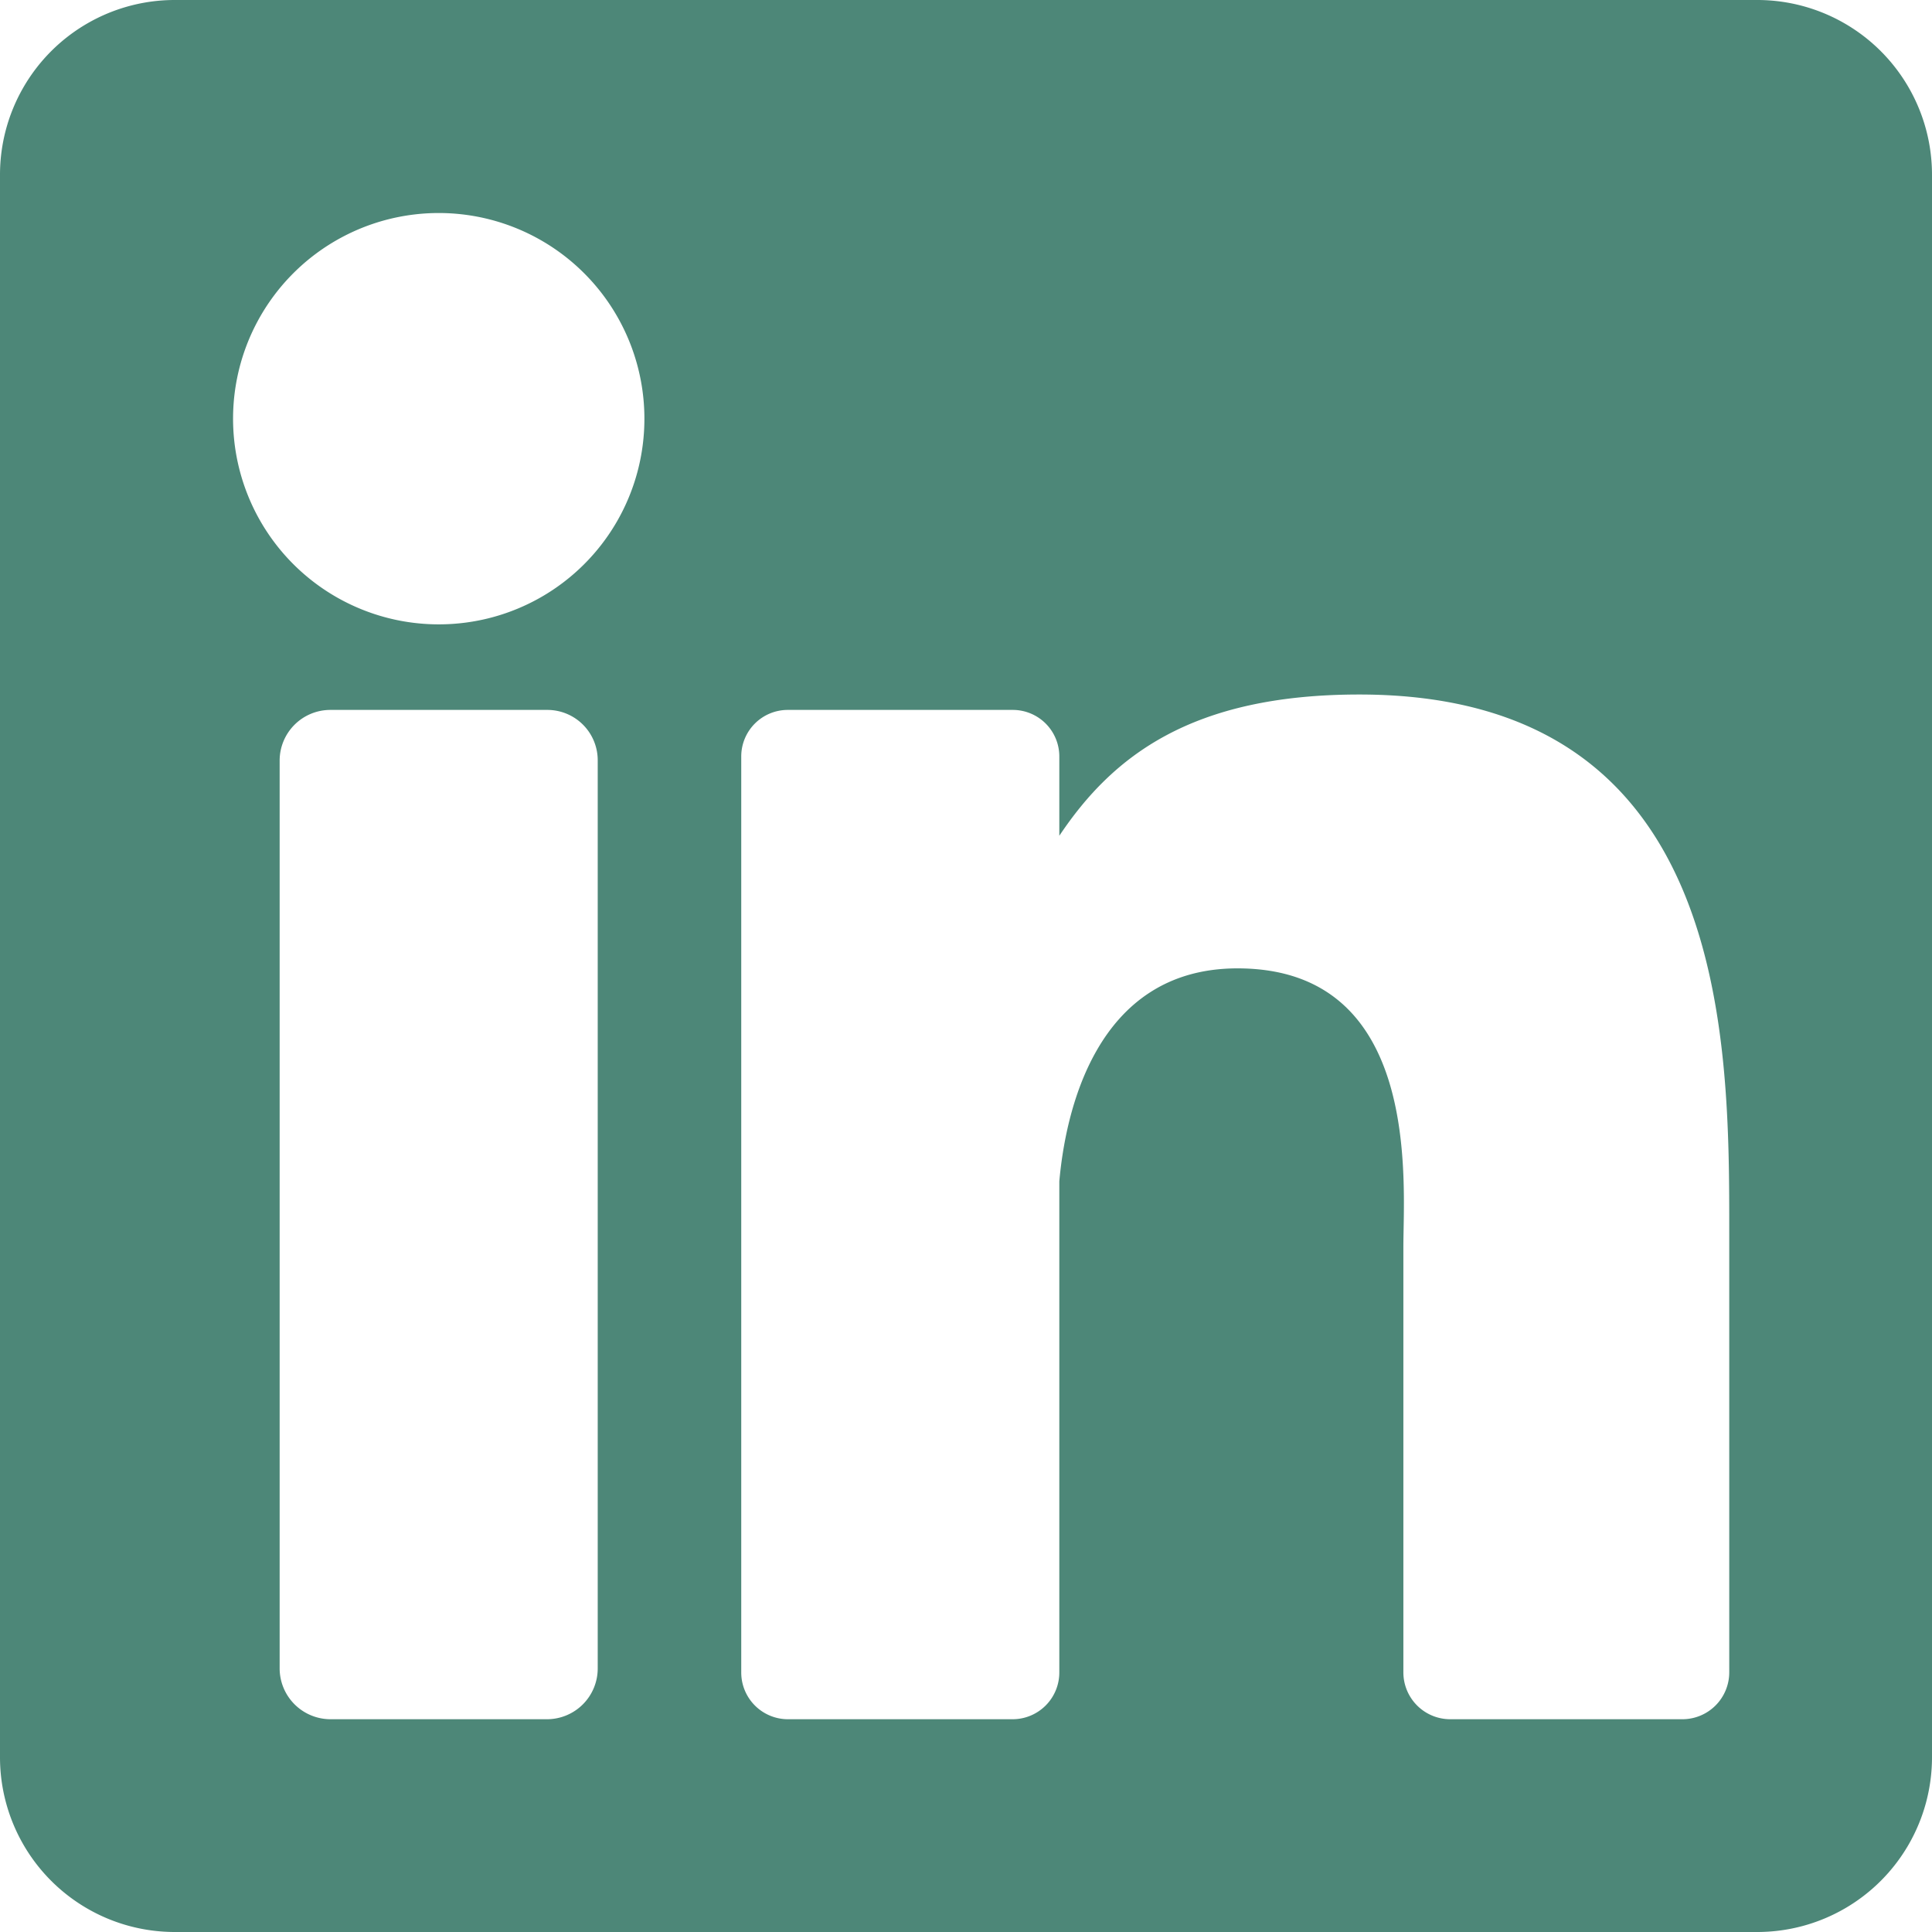 <svg xmlns="http://www.w3.org/2000/svg" width="38.364" height="38.365" viewBox="0 0 38.364 38.365">
  <g id="Grupo_93" data-name="Grupo 93" transform="translate(-462.37 -212.825)">
    <path id="Caminho_187" data-name="Caminho 187" d="M497.263,212.825H465.841a3.47,3.47,0,0,0-3.471,3.471v31.422a3.47,3.47,0,0,0,3.471,3.471h31.422a3.47,3.47,0,0,0,3.471-3.471V216.3A3.47,3.47,0,0,0,497.263,212.825Zm-23.024,33.127a1.008,1.008,0,0,1-1.008,1.012h-4.3a1.011,1.011,0,0,1-1.008-1.012V227.93a1.007,1.007,0,0,1,1.008-1.008h4.3a1,1,0,0,1,1.008,1.008Zm-3.156-20.729a4.084,4.084,0,1,1,4.083-4.084A4.081,4.081,0,0,1,471.083,225.223Zm25.625,20.809a.931.931,0,0,1-.928.932h-4.616a.931.931,0,0,1-.927-.932V237.58c0-1.261.373-5.526-3.294-5.526-2.845,0-3.422,2.921-3.538,4.23v9.748a.928.928,0,0,1-.928.932h-4.461a.928.928,0,0,1-.927-.932V227.85a.924.924,0,0,1,.927-.928h4.461a.924.924,0,0,1,.928.928v1.571c1.056-1.58,2.623-2.805,5.957-2.805,7.386,0,7.346,6.9,7.346,10.7Z" transform="translate(0 0)" fill="#4d8778"/>
  </g>
</svg>
